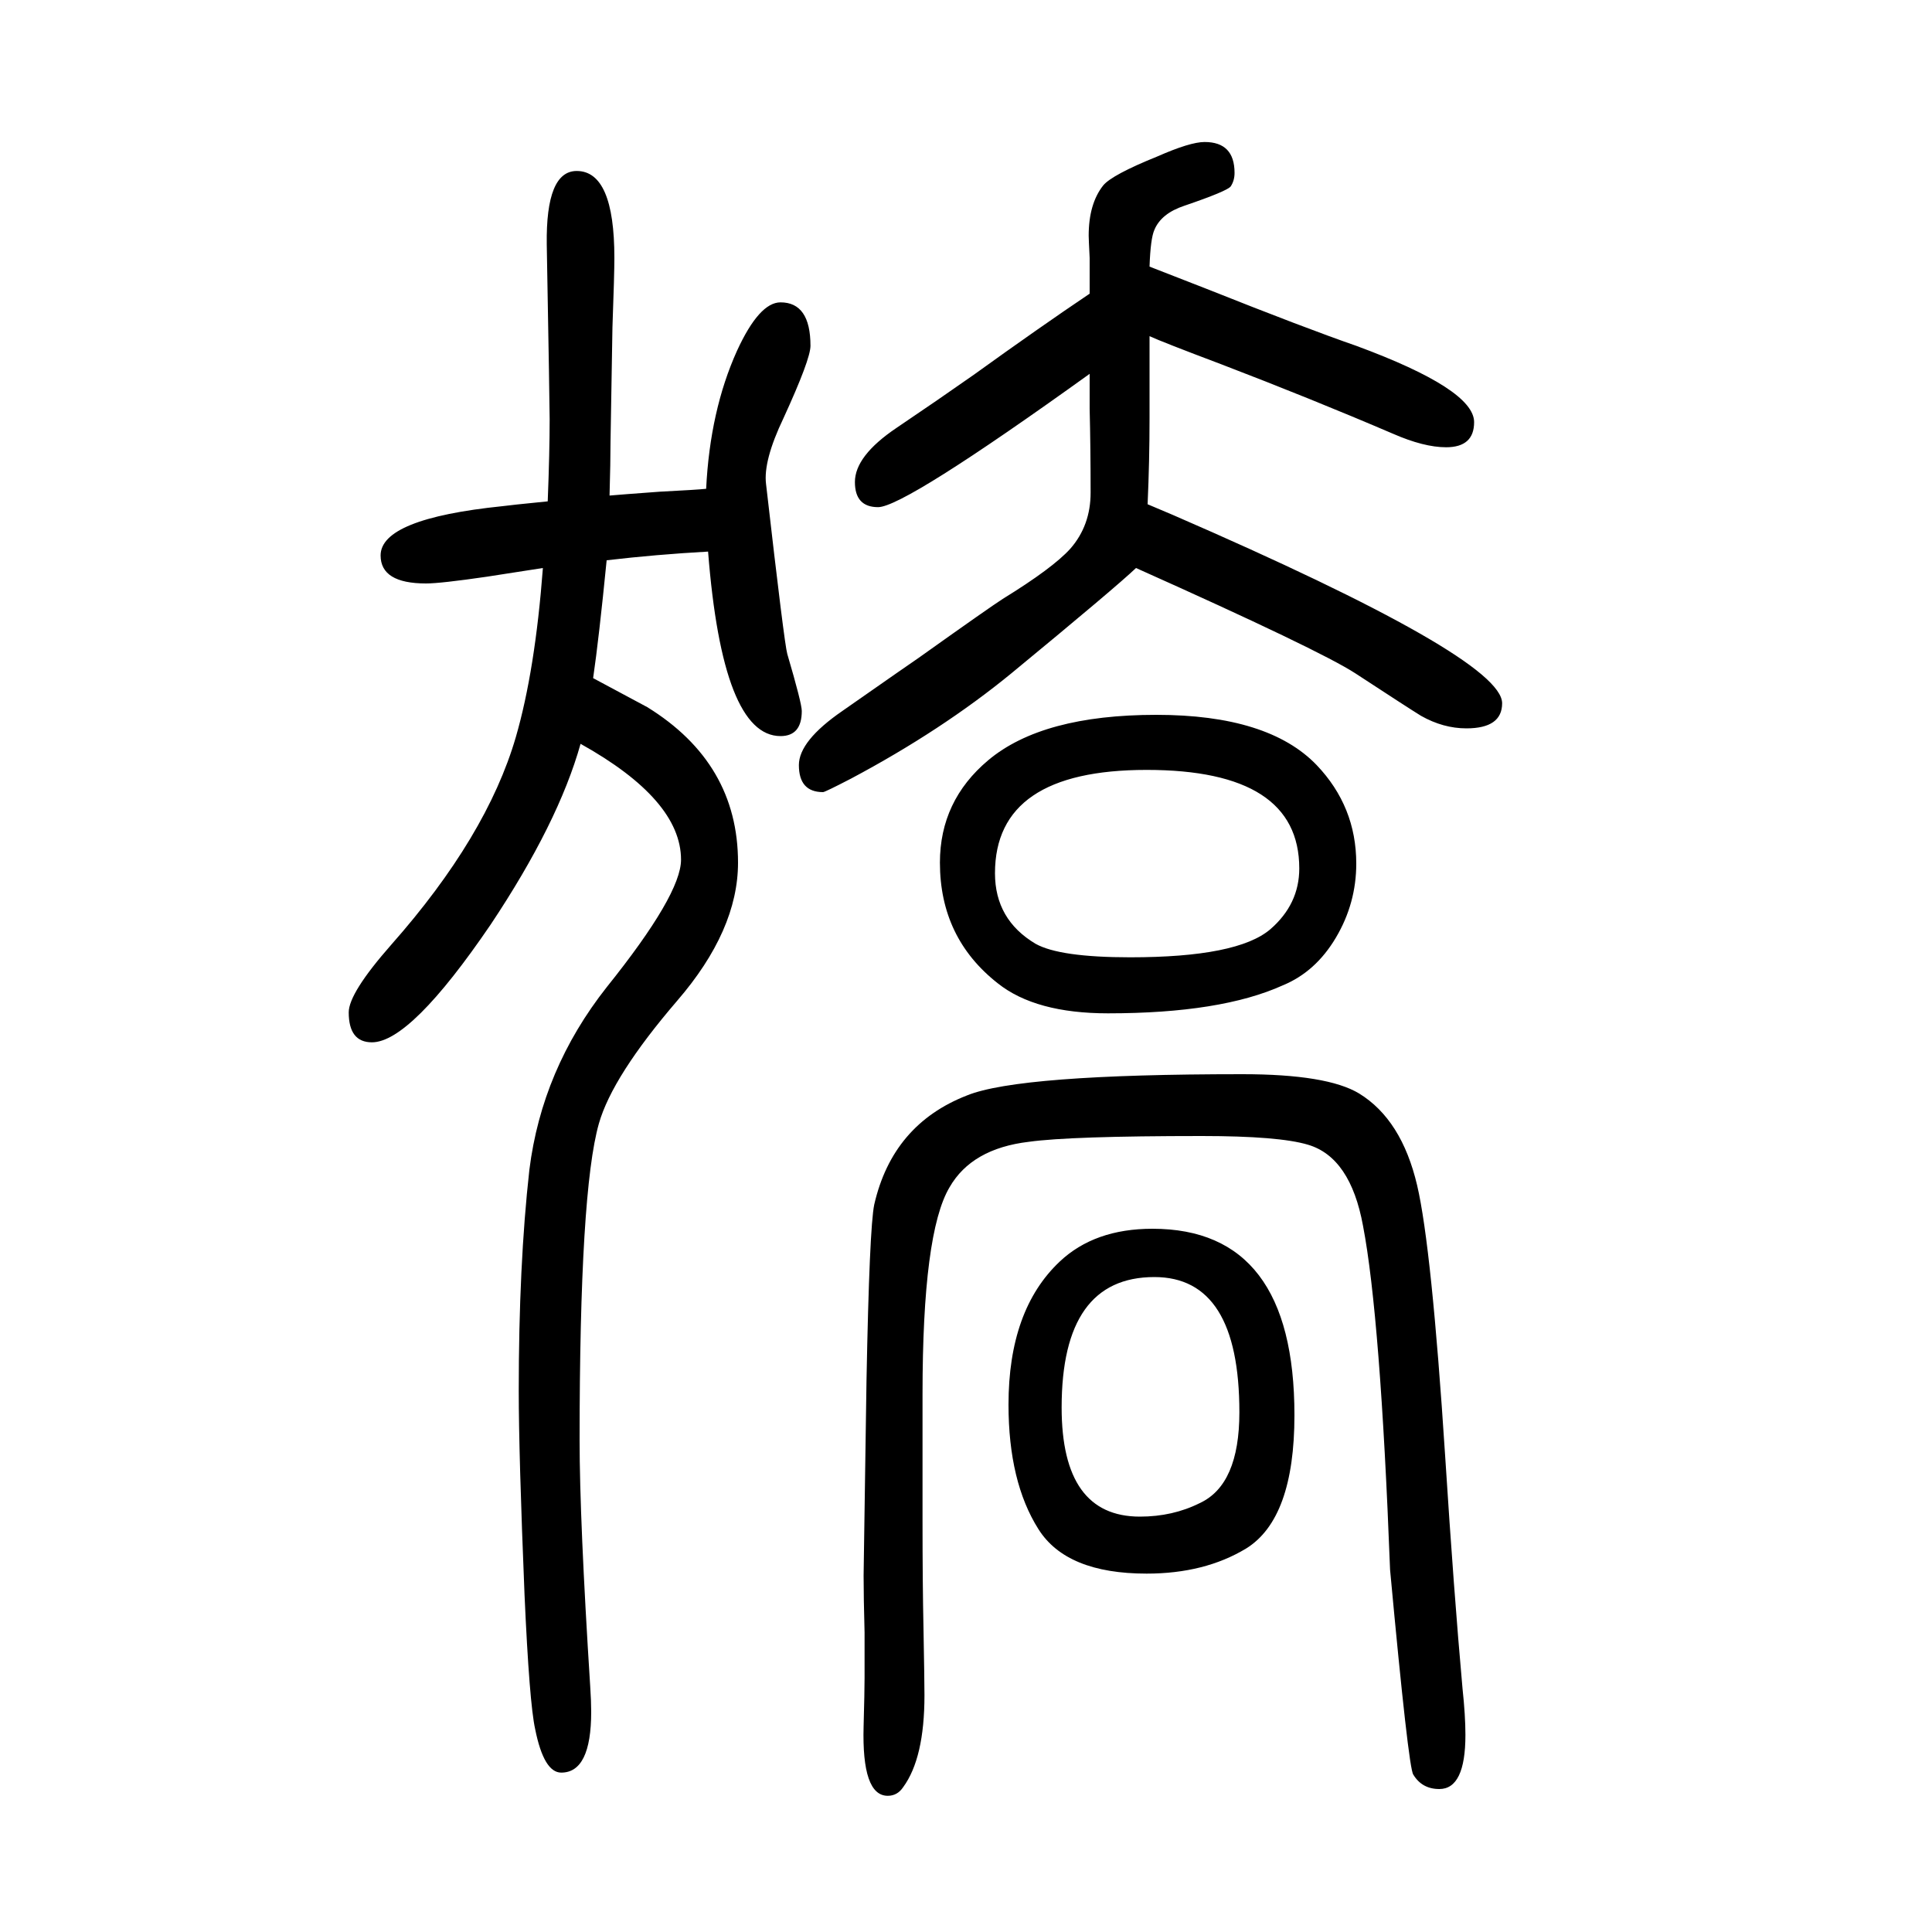 <svg xmlns="http://www.w3.org/2000/svg" xmlns:xlink="http://www.w3.org/1999/xlink" height="100" width="100" version="1.1"><path d="M1190 1374l59 -23q103 -41 155 -59q122 -45 122 -79q0 -26 -29 -26q-23 0 -55 14q-84 36 -178 72q-61 23 -74 29v-59v-26q0 -44 -2 -89l26 -11q341 -148 341 -195q0 -26 -37 -26q-24 0 -47 13q-13 8 -68 44q-37 24 -227 109q-21 -20 -129 -109q-72 -59 -166 -109
q-27 -14 -29 -14q-25 0 -25 28q0 25 45 56q73 51 79 55q73 52 87 61q52 32 70 52q21 24 21 58q0 46 -1 87v36q-192 -138 -219 -138q-24 0 -24 26q0 27 43 56t80 55q68 49 120 84v37q-1 20 -1 23q0 33 15 52q9 11 56 30q34 15 49 15q31 0 31 -32q0 -8 -4 -14q-4 -5 -48 -20
q-24 -8 -31 -25q-4 -9 -5 -38zM733 1079q-54 -3 -105 -9q-8 -81 -14 -122q43 -23 56 -30q94 -58 94 -161q0 -70 -63 -143q-67 -78 -81 -127q-20 -70 -20 -328q0 -82 11 -255q1 -15 1 -26q0 -63 -31 -63q-18 0 -27 45q-6 27 -11 139q-6 146 -6 211q0 131 11 229
q13 104 80 189q77 96 77 132q0 62 -104 120q-23 -82 -93 -187q-83 -122 -123 -122q-24 0 -24 31q0 20 44 70q99 112 129 215q20 69 28 175q-39 -6 -58 -9q-48 -7 -63 -7q-47 0 -47 29q0 38 126 51q7 1 47 5q2 51 2 85q0 13 -3 181q-1 76 31 76q39 0 39 -90q0 -17 -2 -72
q-1 -60 -2 -119q0 -20 -1 -55q11 1 52 4q39 2 48 3q4 81 32 143q23 50 45 50q31 0 31 -45q0 -14 -28 -75q-21 -44 -18 -68q19 -166 22 -176q15 -51 15 -59q0 -26 -22 -26q-60 0 -75 191zM955 207v-132q0 -64 1 -111q1 -54 1 -69q0 -65 -22 -95q-6 -9 -16 -9q-27 0 -25 72
q1 36 1 50v47q-1 37 -1 59l3 202q3 158 8 182q19 83 96 113q54 22 285 22q88 0 121 -20q44 -27 60 -95q15 -64 29 -280q9 -141 18 -241q3 -28 3 -48q0 -56 -27 -56q-18 0 -27 15q-5 7 -24 212q-10 262 -28 356q-13 71 -57 84q-30 9 -110 9q-136 0 -179 -6q-59 -7 -82 -47
q-28 -47 -28 -214zM1197 910q116 0 166 -52q41 -43 41 -102q0 -41 -21 -76.5t-55 -49.5q-64 -29 -181 -29q-75 0 -114 31q-60 47 -60 125q0 64 50 106q56 47 174 47zM1187 853q-157 0 -157 -107q0 -48 42 -73q25 -14 98 -14q111 0 145 29q30 26 30 63q0 102 -158 102z
M1193 378q147 0 147 -193q0 -107 -50 -138q-43 -26 -103 -26q-83 0 -112 46q-31 49 -31 129q0 98 53 148q36 34 96 34zM1195 328q-96 0 -96 -135q0 -113 81 -113q34 0 62 14q41 19 41 94q0 140 -88 140z" style="" transform="scale(0.05 -0.05) translate(0 -1650)"/></svg>